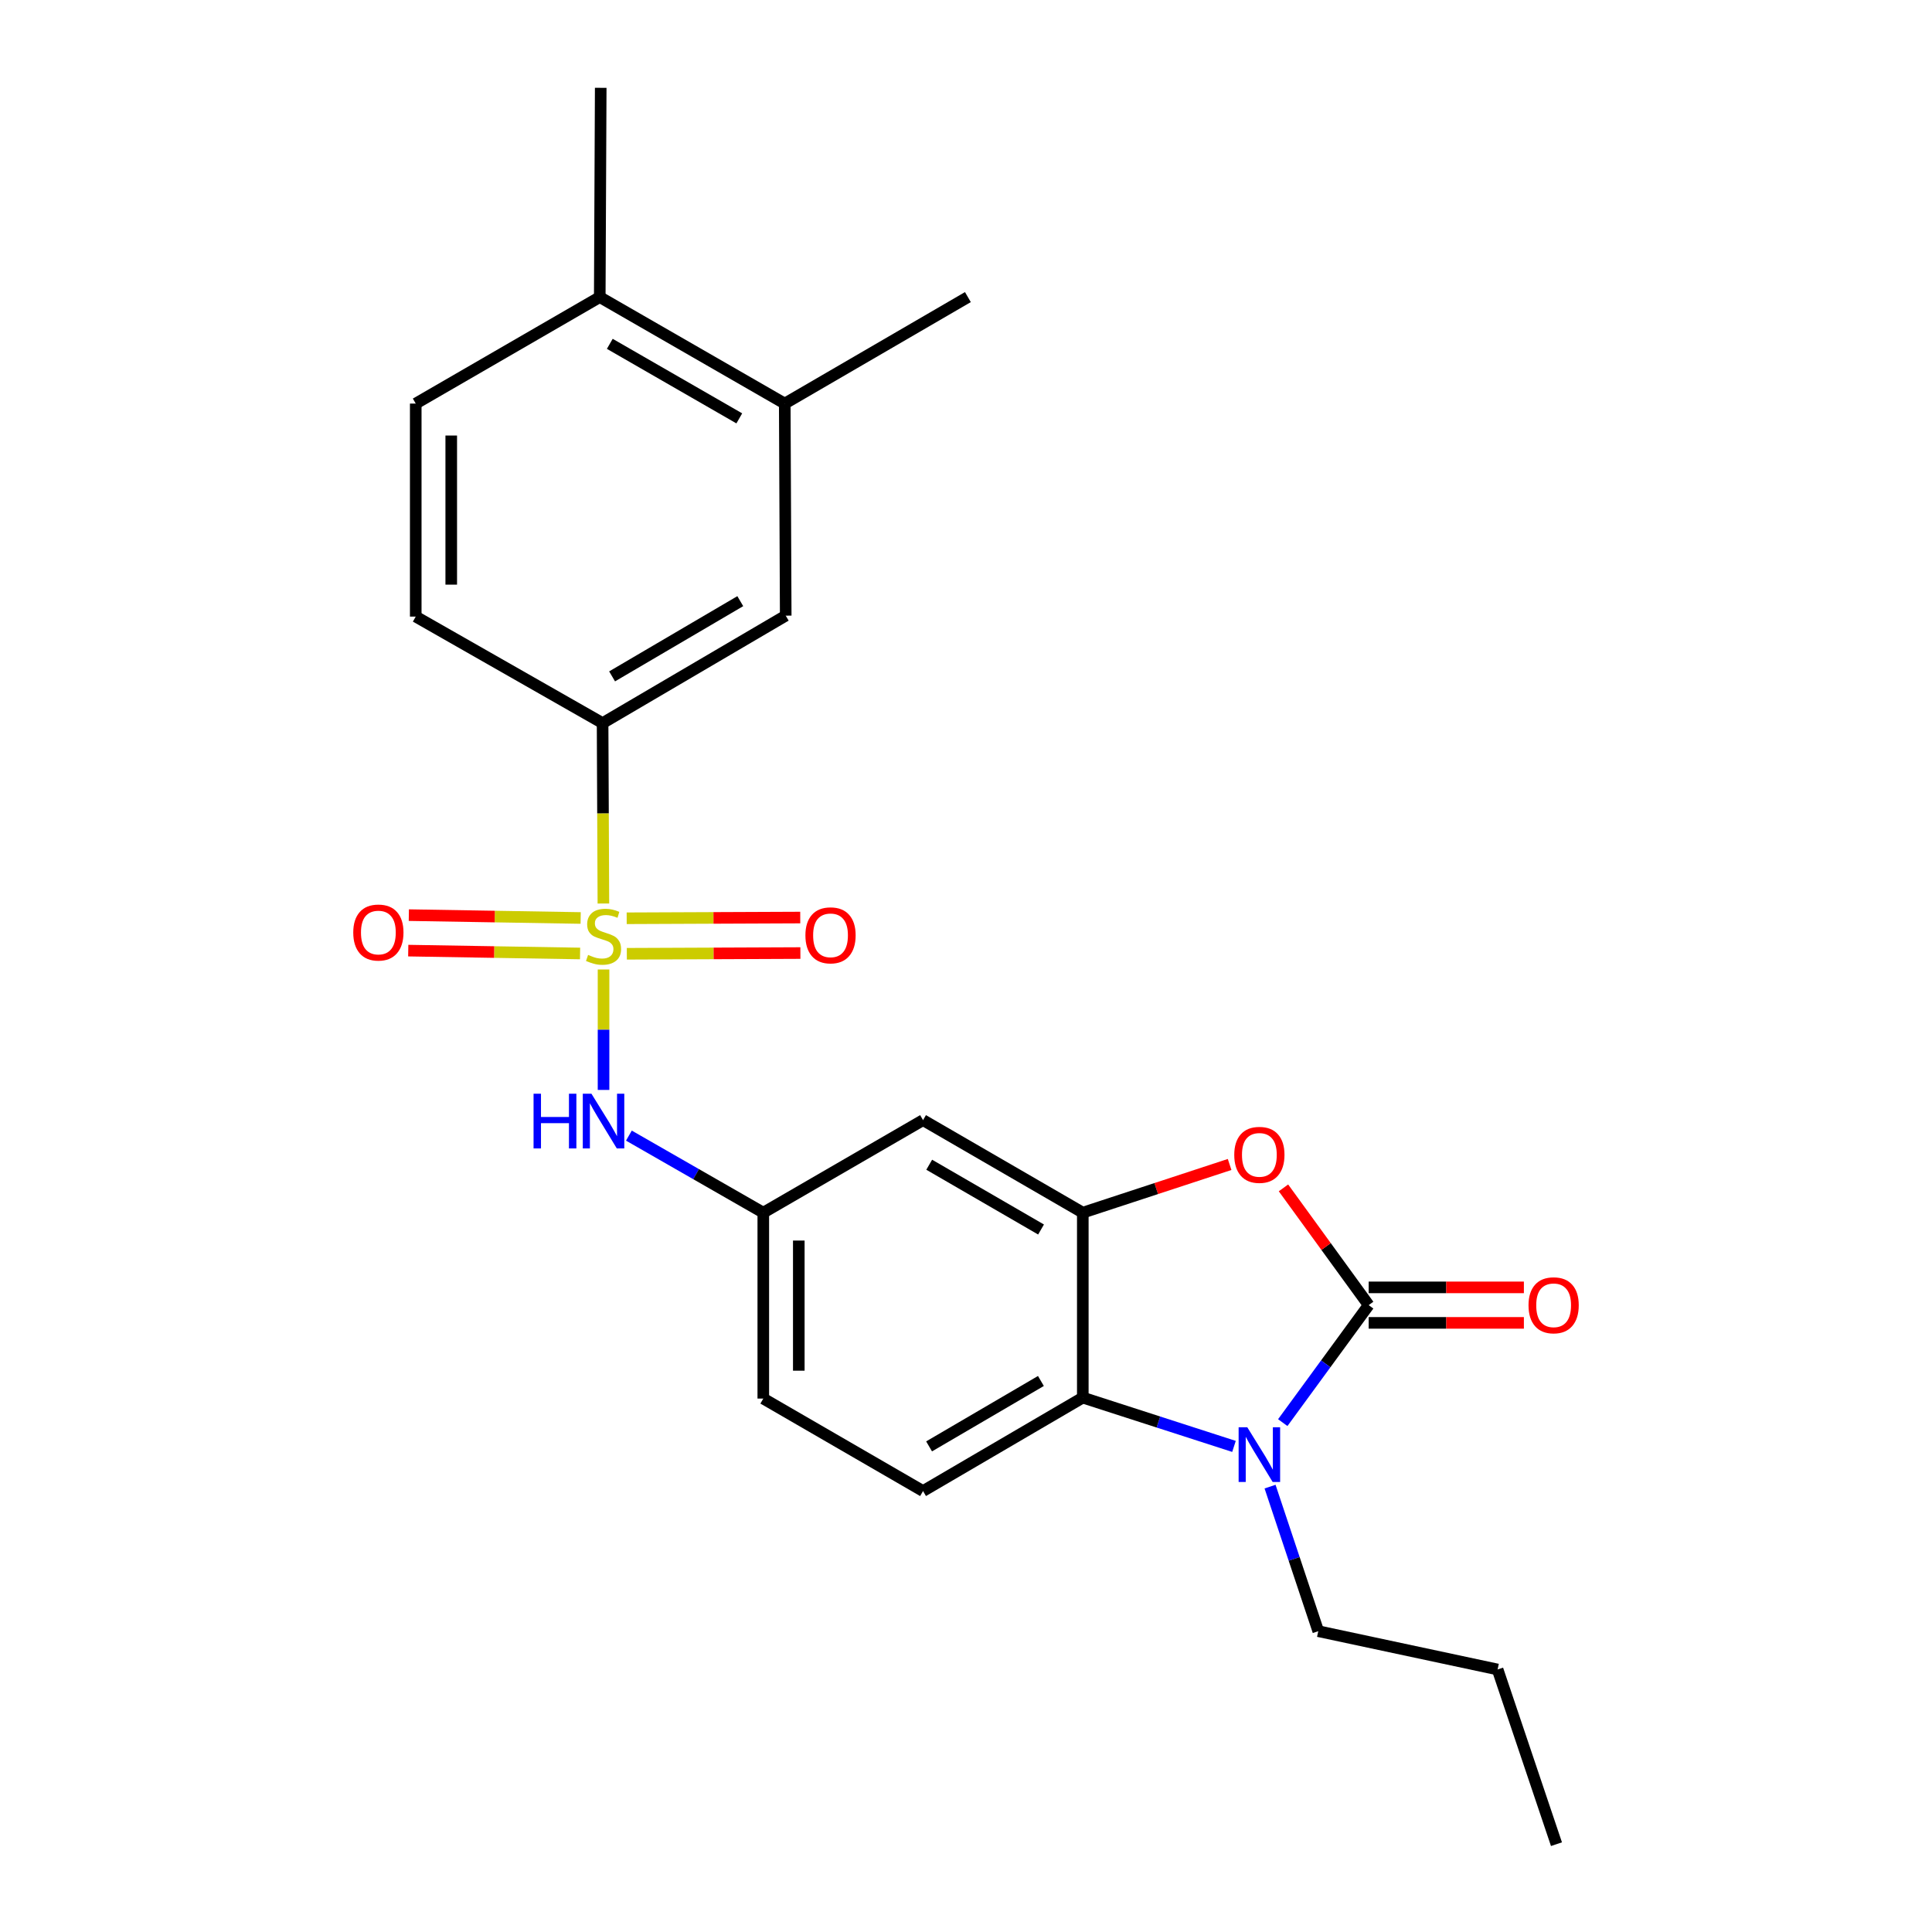 <?xml version='1.0' encoding='iso-8859-1'?>
<svg version='1.1' baseProfile='full'
              xmlns='http://www.w3.org/2000/svg'
                      xmlns:rdkit='http://www.rdkit.org/xml'
                      xmlns:xlink='http://www.w3.org/1999/xlink'
                  xml:space='preserve'
width='1000px' height='1000px' viewBox='0 0 1000 1000'>
<!-- END OF HEADER -->
<rect style='opacity:1.0;fill:#FFFFFF;stroke:none' width='1000' height='1000' x='0' y='0'> </rect>
<path class='bond-5' d='M 312.392,501.808 L 312.392,532.977' style='fill:none;fill-rule:evenodd;stroke:#CCCC00;stroke-width:6px;stroke-linecap:butt;stroke-linejoin:miter;stroke-opacity:1' />
<path class='bond-5' d='M 312.392,532.977 L 312.392,564.146' style='fill:none;fill-rule:evenodd;stroke:#0000FF;stroke-width:6px;stroke-linecap:butt;stroke-linejoin:miter;stroke-opacity:1' />
<path class='bond-6' d='M 312.317,467.658 L 312.109,420.971' style='fill:none;fill-rule:evenodd;stroke:#CCCC00;stroke-width:6px;stroke-linecap:butt;stroke-linejoin:miter;stroke-opacity:1' />
<path class='bond-6' d='M 312.109,420.971 L 311.902,374.285' style='fill:none;fill-rule:evenodd;stroke:#000000;stroke-width:6px;stroke-linecap:butt;stroke-linejoin:miter;stroke-opacity:1' />
<path class='bond-8' d='M 324.447,493.672 L 369.364,493.484' style='fill:none;fill-rule:evenodd;stroke:#CCCC00;stroke-width:6px;stroke-linecap:butt;stroke-linejoin:miter;stroke-opacity:1' />
<path class='bond-8' d='M 369.364,493.484 L 414.281,493.297' style='fill:none;fill-rule:evenodd;stroke:#FF0000;stroke-width:6px;stroke-linecap:butt;stroke-linejoin:miter;stroke-opacity:1' />
<path class='bond-8' d='M 324.371,475.297 L 369.287,475.11' style='fill:none;fill-rule:evenodd;stroke:#CCCC00;stroke-width:6px;stroke-linecap:butt;stroke-linejoin:miter;stroke-opacity:1' />
<path class='bond-8' d='M 369.287,475.11 L 414.204,474.922' style='fill:none;fill-rule:evenodd;stroke:#FF0000;stroke-width:6px;stroke-linecap:butt;stroke-linejoin:miter;stroke-opacity:1' />
<path class='bond-9' d='M 300.55,475.149 L 256.08,474.409' style='fill:none;fill-rule:evenodd;stroke:#CCCC00;stroke-width:6px;stroke-linecap:butt;stroke-linejoin:miter;stroke-opacity:1' />
<path class='bond-9' d='M 256.08,474.409 L 211.61,473.668' style='fill:none;fill-rule:evenodd;stroke:#FF0000;stroke-width:6px;stroke-linecap:butt;stroke-linejoin:miter;stroke-opacity:1' />
<path class='bond-9' d='M 300.245,493.521 L 255.775,492.781' style='fill:none;fill-rule:evenodd;stroke:#CCCC00;stroke-width:6px;stroke-linecap:butt;stroke-linejoin:miter;stroke-opacity:1' />
<path class='bond-9' d='M 255.775,492.781 L 211.305,492.041' style='fill:none;fill-rule:evenodd;stroke:#FF0000;stroke-width:6px;stroke-linecap:butt;stroke-linejoin:miter;stroke-opacity:1' />
<path class='bond-0' d='M 708.423,675.532 L 686.373,645.186' style='fill:none;fill-rule:evenodd;stroke:#000000;stroke-width:6px;stroke-linecap:butt;stroke-linejoin:miter;stroke-opacity:1' />
<path class='bond-0' d='M 686.373,645.186 L 664.322,614.839' style='fill:none;fill-rule:evenodd;stroke:#FF0000;stroke-width:6px;stroke-linecap:butt;stroke-linejoin:miter;stroke-opacity:1' />
<path class='bond-13' d='M 708.423,684.719 L 748.593,684.719' style='fill:none;fill-rule:evenodd;stroke:#000000;stroke-width:6px;stroke-linecap:butt;stroke-linejoin:miter;stroke-opacity:1' />
<path class='bond-13' d='M 748.593,684.719 L 788.763,684.719' style='fill:none;fill-rule:evenodd;stroke:#FF0000;stroke-width:6px;stroke-linecap:butt;stroke-linejoin:miter;stroke-opacity:1' />
<path class='bond-13' d='M 708.423,666.344 L 748.593,666.344' style='fill:none;fill-rule:evenodd;stroke:#000000;stroke-width:6px;stroke-linecap:butt;stroke-linejoin:miter;stroke-opacity:1' />
<path class='bond-13' d='M 748.593,666.344 L 788.763,666.344' style='fill:none;fill-rule:evenodd;stroke:#FF0000;stroke-width:6px;stroke-linecap:butt;stroke-linejoin:miter;stroke-opacity:1' />
<path class='bond-26' d='M 708.423,675.532 L 686.189,705.938' style='fill:none;fill-rule:evenodd;stroke:#000000;stroke-width:6px;stroke-linecap:butt;stroke-linejoin:miter;stroke-opacity:1' />
<path class='bond-26' d='M 686.189,705.938 L 663.955,736.345' style='fill:none;fill-rule:evenodd;stroke:#0000FF;stroke-width:6px;stroke-linecap:butt;stroke-linejoin:miter;stroke-opacity:1' />
<path class='bond-1' d='M 638.708,748.659 L 599.581,736.029' style='fill:none;fill-rule:evenodd;stroke:#0000FF;stroke-width:6px;stroke-linecap:butt;stroke-linejoin:miter;stroke-opacity:1' />
<path class='bond-1' d='M 599.581,736.029 L 560.454,723.399' style='fill:none;fill-rule:evenodd;stroke:#000000;stroke-width:6px;stroke-linecap:butt;stroke-linejoin:miter;stroke-opacity:1' />
<path class='bond-19' d='M 657.375,769.469 L 669.853,806.882' style='fill:none;fill-rule:evenodd;stroke:#0000FF;stroke-width:6px;stroke-linecap:butt;stroke-linejoin:miter;stroke-opacity:1' />
<path class='bond-19' d='M 669.853,806.882 L 682.331,844.296' style='fill:none;fill-rule:evenodd;stroke:#000000;stroke-width:6px;stroke-linecap:butt;stroke-linejoin:miter;stroke-opacity:1' />
<path class='bond-2' d='M 636.444,602.73 L 598.449,615.203' style='fill:none;fill-rule:evenodd;stroke:#FF0000;stroke-width:6px;stroke-linecap:butt;stroke-linejoin:miter;stroke-opacity:1' />
<path class='bond-2' d='M 598.449,615.203 L 560.454,627.675' style='fill:none;fill-rule:evenodd;stroke:#000000;stroke-width:6px;stroke-linecap:butt;stroke-linejoin:miter;stroke-opacity:1' />
<path class='bond-3' d='M 560.454,627.675 L 477.766,579.778' style='fill:none;fill-rule:evenodd;stroke:#000000;stroke-width:6px;stroke-linecap:butt;stroke-linejoin:miter;stroke-opacity:1' />
<path class='bond-3' d='M 538.84,636.391 L 480.959,602.863' style='fill:none;fill-rule:evenodd;stroke:#000000;stroke-width:6px;stroke-linecap:butt;stroke-linejoin:miter;stroke-opacity:1' />
<path class='bond-25' d='M 560.454,627.675 L 560.454,723.399' style='fill:none;fill-rule:evenodd;stroke:#000000;stroke-width:6px;stroke-linecap:butt;stroke-linejoin:miter;stroke-opacity:1' />
<path class='bond-4' d='M 560.454,723.399 L 477.766,771.766' style='fill:none;fill-rule:evenodd;stroke:#000000;stroke-width:6px;stroke-linecap:butt;stroke-linejoin:miter;stroke-opacity:1' />
<path class='bond-4' d='M 538.773,714.793 L 480.892,748.65' style='fill:none;fill-rule:evenodd;stroke:#000000;stroke-width:6px;stroke-linecap:butt;stroke-linejoin:miter;stroke-opacity:1' />
<path class='bond-14' d='M 325.515,587.792 L 360.297,607.734' style='fill:none;fill-rule:evenodd;stroke:#0000FF;stroke-width:6px;stroke-linecap:butt;stroke-linejoin:miter;stroke-opacity:1' />
<path class='bond-14' d='M 360.297,607.734 L 395.079,627.675' style='fill:none;fill-rule:evenodd;stroke:#000000;stroke-width:6px;stroke-linecap:butt;stroke-linejoin:miter;stroke-opacity:1' />
<path class='bond-10' d='M 311.902,374.285 L 406.686,318.66' style='fill:none;fill-rule:evenodd;stroke:#000000;stroke-width:6px;stroke-linecap:butt;stroke-linejoin:miter;stroke-opacity:1' />
<path class='bond-10' d='M 316.819,350.093 L 383.168,311.156' style='fill:none;fill-rule:evenodd;stroke:#000000;stroke-width:6px;stroke-linecap:butt;stroke-linejoin:miter;stroke-opacity:1' />
<path class='bond-16' d='M 311.902,374.285 L 215.188,319.15' style='fill:none;fill-rule:evenodd;stroke:#000000;stroke-width:6px;stroke-linecap:butt;stroke-linejoin:miter;stroke-opacity:1' />
<path class='bond-7' d='M 477.766,579.778 L 395.079,627.675' style='fill:none;fill-rule:evenodd;stroke:#000000;stroke-width:6px;stroke-linecap:butt;stroke-linejoin:miter;stroke-opacity:1' />
<path class='bond-12' d='M 406.686,318.66 L 406.186,208.89' style='fill:none;fill-rule:evenodd;stroke:#000000;stroke-width:6px;stroke-linecap:butt;stroke-linejoin:miter;stroke-opacity:1' />
<path class='bond-11' d='M 477.766,771.766 L 395.079,723.899' style='fill:none;fill-rule:evenodd;stroke:#000000;stroke-width:6px;stroke-linecap:butt;stroke-linejoin:miter;stroke-opacity:1' />
<path class='bond-20' d='M 406.186,208.89 L 500.98,153.775' style='fill:none;fill-rule:evenodd;stroke:#000000;stroke-width:6px;stroke-linecap:butt;stroke-linejoin:miter;stroke-opacity:1' />
<path class='bond-24' d='M 406.186,208.89 L 310.432,153.775' style='fill:none;fill-rule:evenodd;stroke:#000000;stroke-width:6px;stroke-linecap:butt;stroke-linejoin:miter;stroke-opacity:1' />
<path class='bond-24' d='M 382.656,216.548 L 315.628,177.967' style='fill:none;fill-rule:evenodd;stroke:#000000;stroke-width:6px;stroke-linecap:butt;stroke-linejoin:miter;stroke-opacity:1' />
<path class='bond-18' d='M 395.079,627.675 L 395.079,723.899' style='fill:none;fill-rule:evenodd;stroke:#000000;stroke-width:6px;stroke-linecap:butt;stroke-linejoin:miter;stroke-opacity:1' />
<path class='bond-18' d='M 413.454,642.109 L 413.454,709.465' style='fill:none;fill-rule:evenodd;stroke:#000000;stroke-width:6px;stroke-linecap:butt;stroke-linejoin:miter;stroke-opacity:1' />
<path class='bond-15' d='M 310.432,153.775 L 215.188,208.89' style='fill:none;fill-rule:evenodd;stroke:#000000;stroke-width:6px;stroke-linecap:butt;stroke-linejoin:miter;stroke-opacity:1' />
<path class='bond-21' d='M 310.432,153.775 L 310.932,45.455' style='fill:none;fill-rule:evenodd;stroke:#000000;stroke-width:6px;stroke-linecap:butt;stroke-linejoin:miter;stroke-opacity:1' />
<path class='bond-17' d='M 215.188,319.15 L 215.188,208.89' style='fill:none;fill-rule:evenodd;stroke:#000000;stroke-width:6px;stroke-linecap:butt;stroke-linejoin:miter;stroke-opacity:1' />
<path class='bond-17' d='M 233.563,302.611 L 233.563,225.429' style='fill:none;fill-rule:evenodd;stroke:#000000;stroke-width:6px;stroke-linecap:butt;stroke-linejoin:miter;stroke-opacity:1' />
<path class='bond-22' d='M 682.331,844.296 L 775.155,864.12' style='fill:none;fill-rule:evenodd;stroke:#000000;stroke-width:6px;stroke-linecap:butt;stroke-linejoin:miter;stroke-opacity:1' />
<path class='bond-23' d='M 775.155,864.12 L 805.627,954.545' style='fill:none;fill-rule:evenodd;stroke:#000000;stroke-width:6px;stroke-linecap:butt;stroke-linejoin:miter;stroke-opacity:1' />
<path  class='atom-0' d='M 304.392 494.254
Q 304.712 494.374, 306.032 494.934
Q 307.352 495.494, 308.792 495.854
Q 310.272 496.174, 311.712 496.174
Q 314.392 496.174, 315.952 494.894
Q 317.512 493.574, 317.512 491.294
Q 317.512 489.734, 316.712 488.774
Q 315.952 487.814, 314.752 487.294
Q 313.552 486.774, 311.552 486.174
Q 309.032 485.414, 307.512 484.694
Q 306.032 483.974, 304.952 482.454
Q 303.912 480.934, 303.912 478.374
Q 303.912 474.814, 306.312 472.614
Q 308.752 470.414, 313.552 470.414
Q 316.832 470.414, 320.552 471.974
L 319.632 475.054
Q 316.232 473.654, 313.672 473.654
Q 310.912 473.654, 309.392 474.814
Q 307.872 475.934, 307.912 477.894
Q 307.912 479.414, 308.672 480.334
Q 309.472 481.254, 310.592 481.774
Q 311.752 482.294, 313.672 482.894
Q 316.232 483.694, 317.752 484.494
Q 319.272 485.294, 320.352 486.934
Q 321.472 488.534, 321.472 491.294
Q 321.472 495.214, 318.832 497.334
Q 316.232 499.414, 311.872 499.414
Q 309.352 499.414, 307.432 498.854
Q 305.552 498.334, 303.312 497.414
L 304.392 494.254
' fill='#CCCC00'/>
<path  class='atom-2' d='M 645.589 738.741
L 654.869 753.741
Q 655.789 755.221, 657.269 757.901
Q 658.749 760.581, 658.829 760.741
L 658.829 738.741
L 662.589 738.741
L 662.589 767.061
L 658.709 767.061
L 648.749 750.661
Q 647.589 748.741, 646.349 746.541
Q 645.149 744.341, 644.789 743.661
L 644.789 767.061
L 641.109 767.061
L 641.109 738.741
L 645.589 738.741
' fill='#0000FF'/>
<path  class='atom-3' d='M 638.849 597.753
Q 638.849 590.953, 642.209 587.153
Q 645.569 583.353, 651.849 583.353
Q 658.129 583.353, 661.489 587.153
Q 664.849 590.953, 664.849 597.753
Q 664.849 604.633, 661.449 608.553
Q 658.049 612.433, 651.849 612.433
Q 645.609 612.433, 642.209 608.553
Q 638.849 604.673, 638.849 597.753
M 651.849 609.233
Q 656.169 609.233, 658.489 606.353
Q 660.849 603.433, 660.849 597.753
Q 660.849 592.193, 658.489 589.393
Q 656.169 586.553, 651.849 586.553
Q 647.529 586.553, 645.169 589.353
Q 642.849 592.153, 642.849 597.753
Q 642.849 603.473, 645.169 606.353
Q 647.529 609.233, 651.849 609.233
' fill='#FF0000'/>
<path  class='atom-6' d='M 276.172 566.108
L 280.012 566.108
L 280.012 578.148
L 294.492 578.148
L 294.492 566.108
L 298.332 566.108
L 298.332 594.428
L 294.492 594.428
L 294.492 581.348
L 280.012 581.348
L 280.012 594.428
L 276.172 594.428
L 276.172 566.108
' fill='#0000FF'/>
<path  class='atom-6' d='M 306.132 566.108
L 315.412 581.108
Q 316.332 582.588, 317.812 585.268
Q 319.292 587.948, 319.372 588.108
L 319.372 566.108
L 323.132 566.108
L 323.132 594.428
L 319.252 594.428
L 309.292 578.028
Q 308.132 576.108, 306.892 573.908
Q 305.692 571.708, 305.332 571.028
L 305.332 594.428
L 301.652 594.428
L 301.652 566.108
L 306.132 566.108
' fill='#0000FF'/>
<path  class='atom-9' d='M 416.879 484.124
Q 416.879 477.324, 420.239 473.524
Q 423.599 469.724, 429.879 469.724
Q 436.159 469.724, 439.519 473.524
Q 442.879 477.324, 442.879 484.124
Q 442.879 491.004, 439.479 494.924
Q 436.079 498.804, 429.879 498.804
Q 423.639 498.804, 420.239 494.924
Q 416.879 491.044, 416.879 484.124
M 429.879 495.604
Q 434.199 495.604, 436.519 492.724
Q 438.879 489.804, 438.879 484.124
Q 438.879 478.564, 436.519 475.764
Q 434.199 472.924, 429.879 472.924
Q 425.559 472.924, 423.199 475.724
Q 420.879 478.524, 420.879 484.124
Q 420.879 489.844, 423.199 492.724
Q 425.559 495.604, 429.879 495.604
' fill='#FF0000'/>
<path  class='atom-10' d='M 182.843 482.675
Q 182.843 475.875, 186.203 472.075
Q 189.563 468.275, 195.843 468.275
Q 202.123 468.275, 205.483 472.075
Q 208.843 475.875, 208.843 482.675
Q 208.843 489.555, 205.443 493.475
Q 202.043 497.355, 195.843 497.355
Q 189.603 497.355, 186.203 493.475
Q 182.843 489.595, 182.843 482.675
M 195.843 494.155
Q 200.163 494.155, 202.483 491.275
Q 204.843 488.355, 204.843 482.675
Q 204.843 477.115, 202.483 474.315
Q 200.163 471.475, 195.843 471.475
Q 191.523 471.475, 189.163 474.275
Q 186.843 477.075, 186.843 482.675
Q 186.843 488.395, 189.163 491.275
Q 191.523 494.155, 195.843 494.155
' fill='#FF0000'/>
<path  class='atom-14' d='M 791.157 675.612
Q 791.157 668.812, 794.517 665.012
Q 797.877 661.212, 804.157 661.212
Q 810.437 661.212, 813.797 665.012
Q 817.157 668.812, 817.157 675.612
Q 817.157 682.492, 813.757 686.412
Q 810.357 690.292, 804.157 690.292
Q 797.917 690.292, 794.517 686.412
Q 791.157 682.532, 791.157 675.612
M 804.157 687.092
Q 808.477 687.092, 810.797 684.212
Q 813.157 681.292, 813.157 675.612
Q 813.157 670.052, 810.797 667.252
Q 808.477 664.412, 804.157 664.412
Q 799.837 664.412, 797.477 667.212
Q 795.157 670.012, 795.157 675.612
Q 795.157 681.332, 797.477 684.212
Q 799.837 687.092, 804.157 687.092
' fill='#FF0000'/>
</svg>
